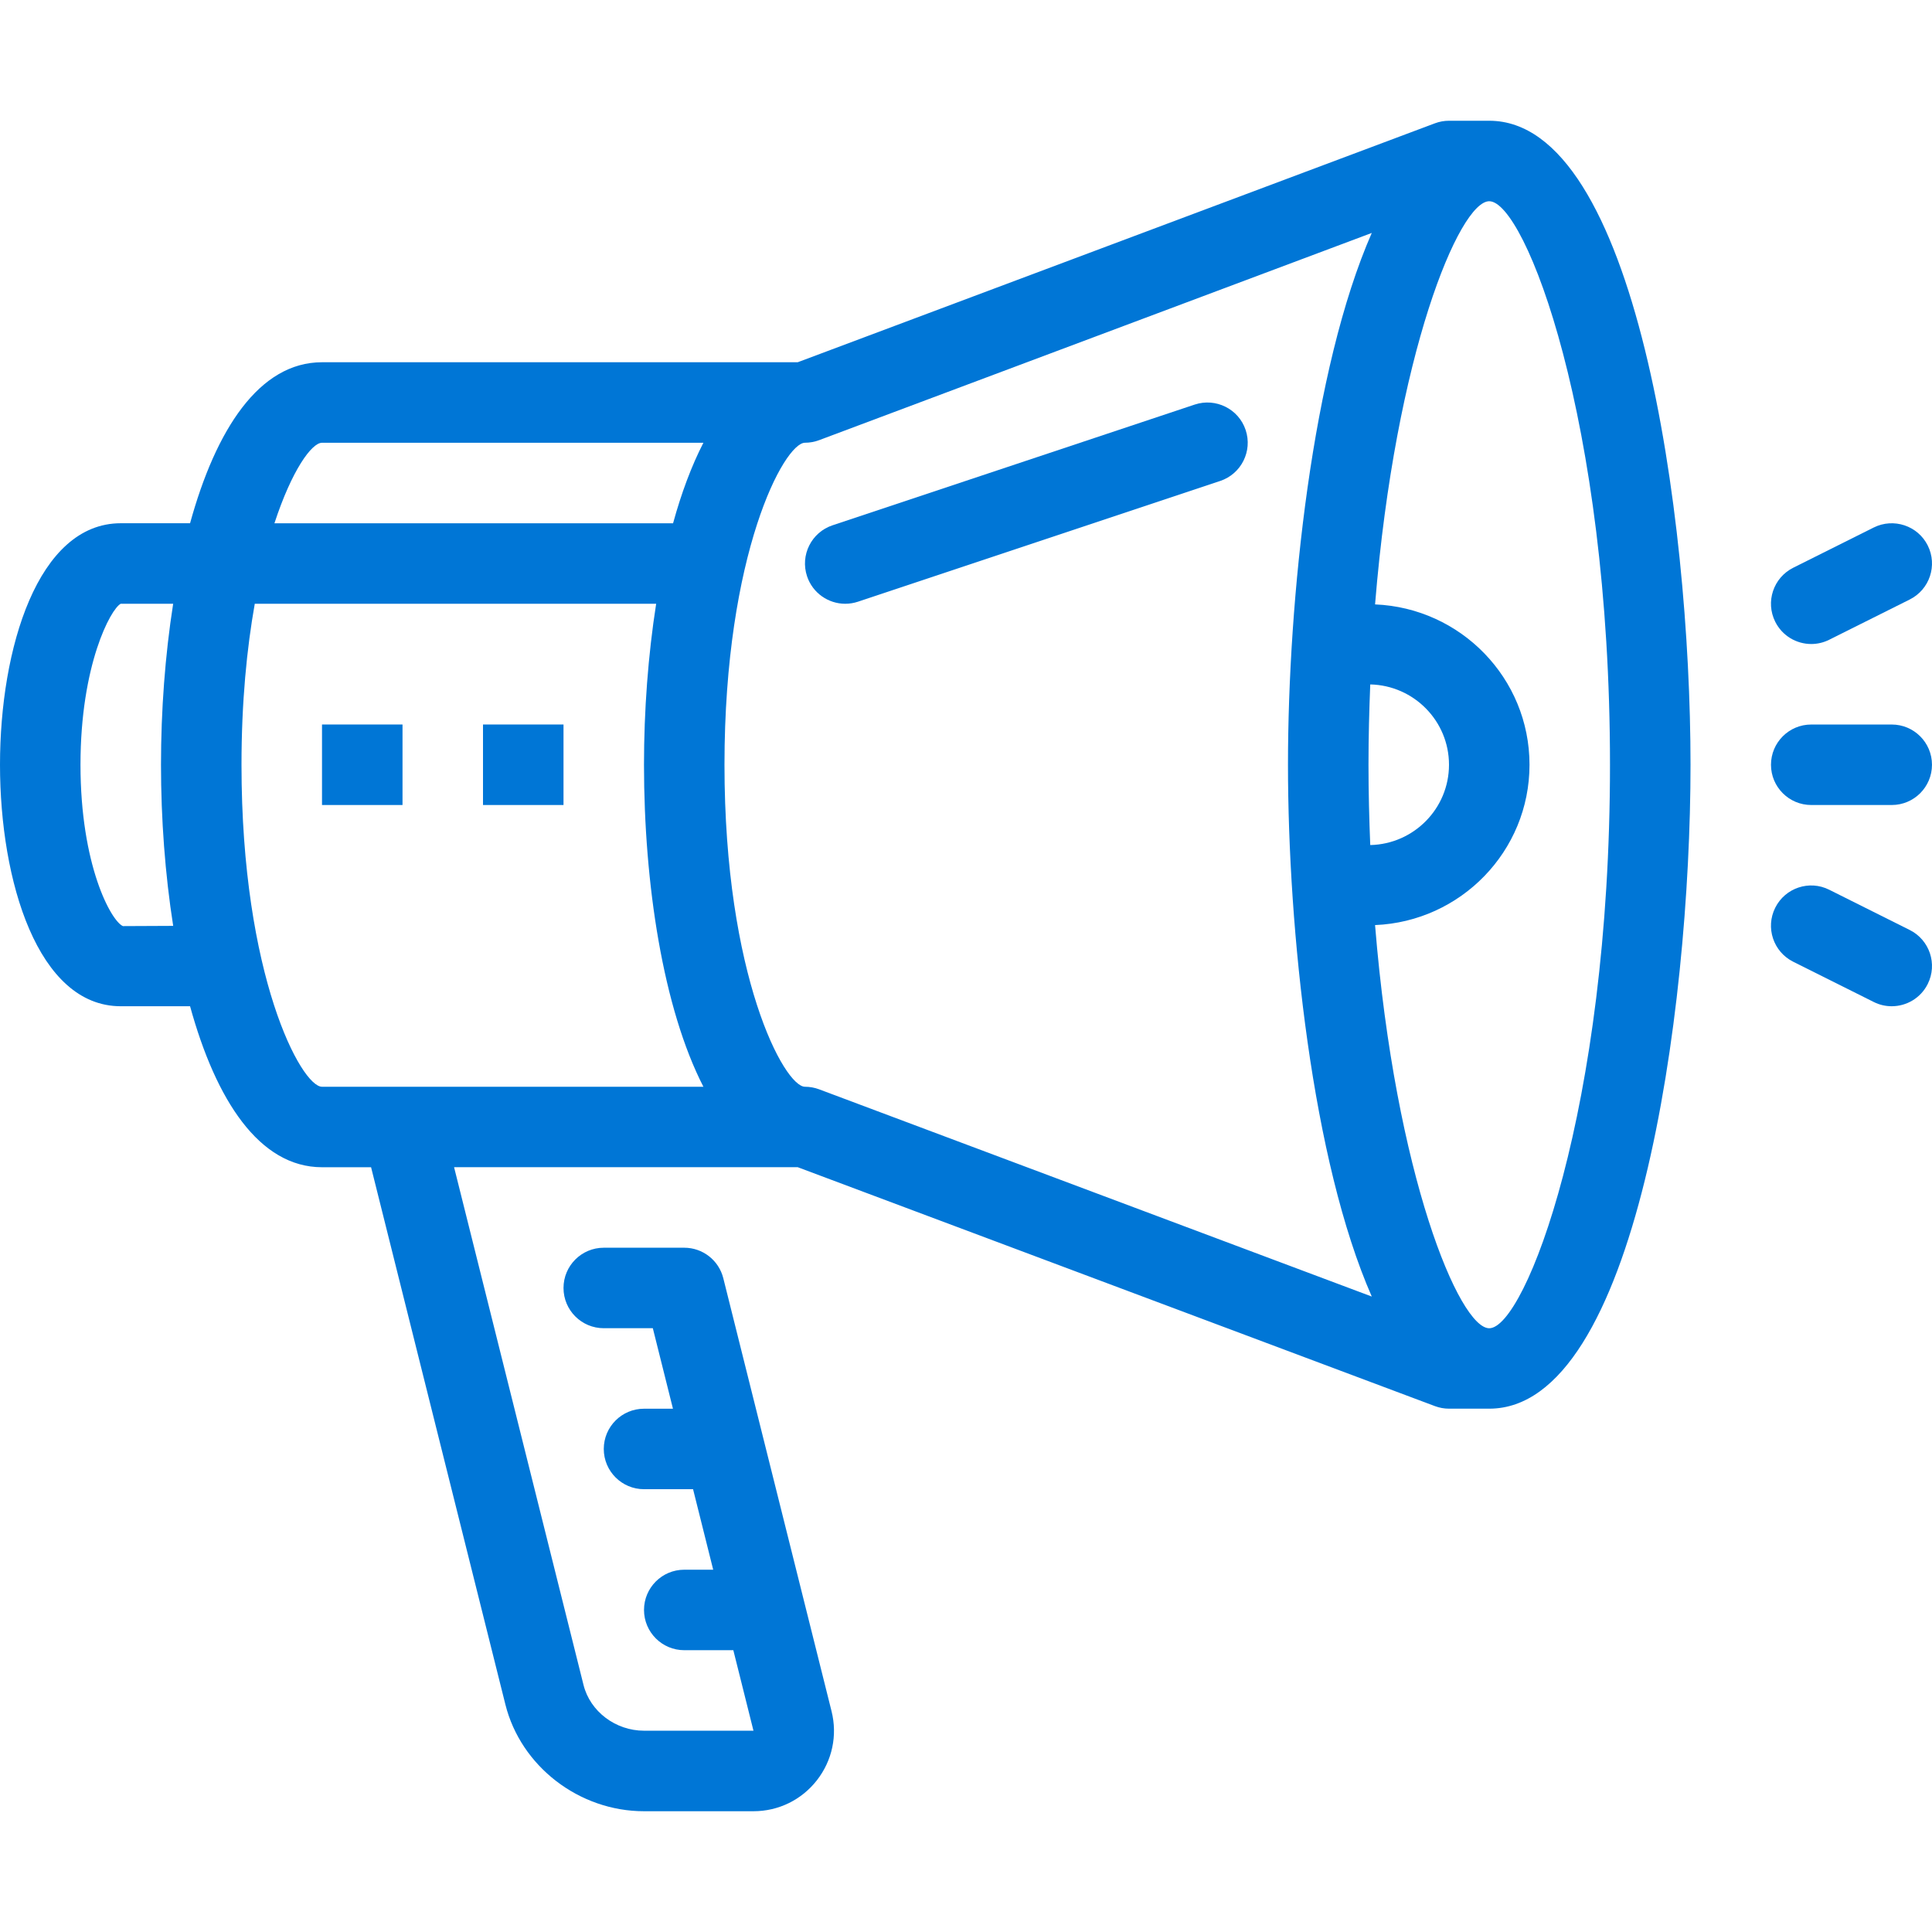 <?xml version="1.0" encoding="UTF-8"?>
<!-- Generator: Adobe Illustrator 28.3.0, SVG Export Plug-In . SVG Version: 6.00 Build 0)  -->
<svg xmlns="http://www.w3.org/2000/svg" xmlns:xlink="http://www.w3.org/1999/xlink" version="1.1" id="Layer_1" x="0px" y="0px" viewBox="0 0 100 100" style="enable-background:new 0 0 100 100;" xml:space="preserve">
<style type="text/css">
	.st0{fill:#0076D6;}
</style>
<g>
	<path class="st0" d="M77.083,6.25h-2.083c-0.249,0-0.498,0.045-0.731,0.133L41.289,18.75H16.667   c-3.252,0-5.495,3.486-6.829,8.333H6.25C1.956,27.083,0,33.563,0,39.583s1.956,12.5,6.25,12.5   h3.588c1.334,4.847,3.577,8.333,6.829,8.333h2.54l6.952,27.809   c0.8,3.201,3.817,5.524,7.174,5.524h5.665c1.292,0,2.489-0.584,3.285-1.603   c0.794-1.019,1.071-2.321,0.758-3.573l-5.603-22.412c-0.232-0.928-1.065-1.579-2.021-1.579h-4.167   c-1.151,0-2.083,0.933-2.083,2.083c0,1.151,0.933,2.083,2.083,2.083h2.54l1.042,4.167h-1.498   c-1.151,0-2.083,0.933-2.083,2.083s0.933,2.083,2.083,2.083H35.873l1.042,4.167h-1.498   c-1.151,0-2.083,0.933-2.083,2.083s0.933,2.083,2.083,2.083h2.54l1.042,4.167h-5.665   c-1.472,0-2.789-0.996-3.131-2.367l-6.7-26.8h17.787l32.98,12.366   c0.233,0.088,0.482,0.133,0.731,0.133h2.083c7.588,0,10.417-20.446,10.417-33.333   S84.671,6.25,77.083,6.25z M16.667,22.917h19.741c-0.619,1.204-1.143,2.612-1.57,4.167H14.205   C15.107,24.33,16.136,22.917,16.667,22.917z M6.361,47.935c-0.624-0.28-2.195-3.175-2.195-8.352   s1.571-8.072,2.083-8.333h2.714c-0.419,2.672-0.63,5.529-0.63,8.333c0,2.807,0.212,5.666,0.631,8.34   L6.361,47.935z M12.5,39.583c0-3.244,0.276-6.019,0.687-8.333h20.776   c-0.419,2.672-0.63,5.529-0.63,8.333c0,6.164,0.989,12.606,3.075,16.667h-19.741   C15.596,56.25,12.5,50.519,12.5,39.583z M41.666,56.25c-1.071,0-4.167-5.731-4.167-16.667   s3.096-16.667,4.167-16.667c0.25,0,0.497-0.045,0.732-0.133L71.003,12.057   c-3.079,7.016-4.337,18.943-4.337,27.526s1.257,20.511,4.337,27.526L42.398,56.383   C42.164,56.296,41.916,56.25,41.666,56.25z M70.833,39.583c0-1.434,0.037-2.81,0.091-4.157   c2.255,0.05,4.076,1.891,4.076,4.157c0,2.266-1.821,4.108-4.076,4.157   C70.87,42.393,70.833,41.018,70.833,39.583z M77.083,68.75c-1.548,0-4.853-7.896-5.91-20.868   c4.434-0.183,7.994-3.82,7.994-8.299s-3.559-8.116-7.994-8.299   c1.057-12.972,4.363-20.868,5.91-20.868c1.855,0,6.25,11.319,6.25,29.166   C83.333,57.43,78.938,68.75,77.083,68.75z"></path>
	<rect x="16.667" y="37.5" class="st0" width="4.167" height="4.167"></rect>
	<rect x="25" y="37.5" class="st0" width="4.167" height="4.167"></rect>
	<path class="st0" d="M93.749,41.667h4.167c1.151,0,2.083-0.933,2.083-2.083   c0-1.151-0.933-2.083-2.083-2.083h-4.167c-1.151,0-2.083,0.933-2.083,2.083   C91.666,40.734,92.599,41.667,93.749,41.667z"></path>
	<path class="st0" d="M93.751,33.334c0.312,0,0.632-0.072,0.929-0.221l4.167-2.083   c1.03-0.515,1.447-1.766,0.933-2.795c-0.513-1.027-1.768-1.444-2.795-0.932l-4.167,2.083   c-1.03,0.515-1.447,1.766-0.933,2.795C92.25,32.912,92.986,33.334,93.751,33.334z"></path>
	<path class="st0" d="M98.847,48.136l-4.167-2.083c-1.029-0.518-2.282-0.097-2.795,0.932   c-0.514,1.029-0.098,2.28,0.933,2.795l4.167,2.083c0.298,0.15,0.617,0.22,0.929,0.22   c0.765,0,1.501-0.422,1.865-1.152C100.294,49.902,99.877,48.652,98.847,48.136z"></path>
	<path class="st0" d="M61.84,20.94l-18.75,6.25c-1.091,0.364-1.681,1.544-1.318,2.636   c0.291,0.872,1.104,1.425,1.977,1.425c0.218,0,0.44-0.035,0.659-0.107l18.75-6.25   c1.09-0.364,1.681-1.544,1.317-2.636C64.113,21.166,62.928,20.579,61.84,20.94z"></path>
</g>
</svg>
